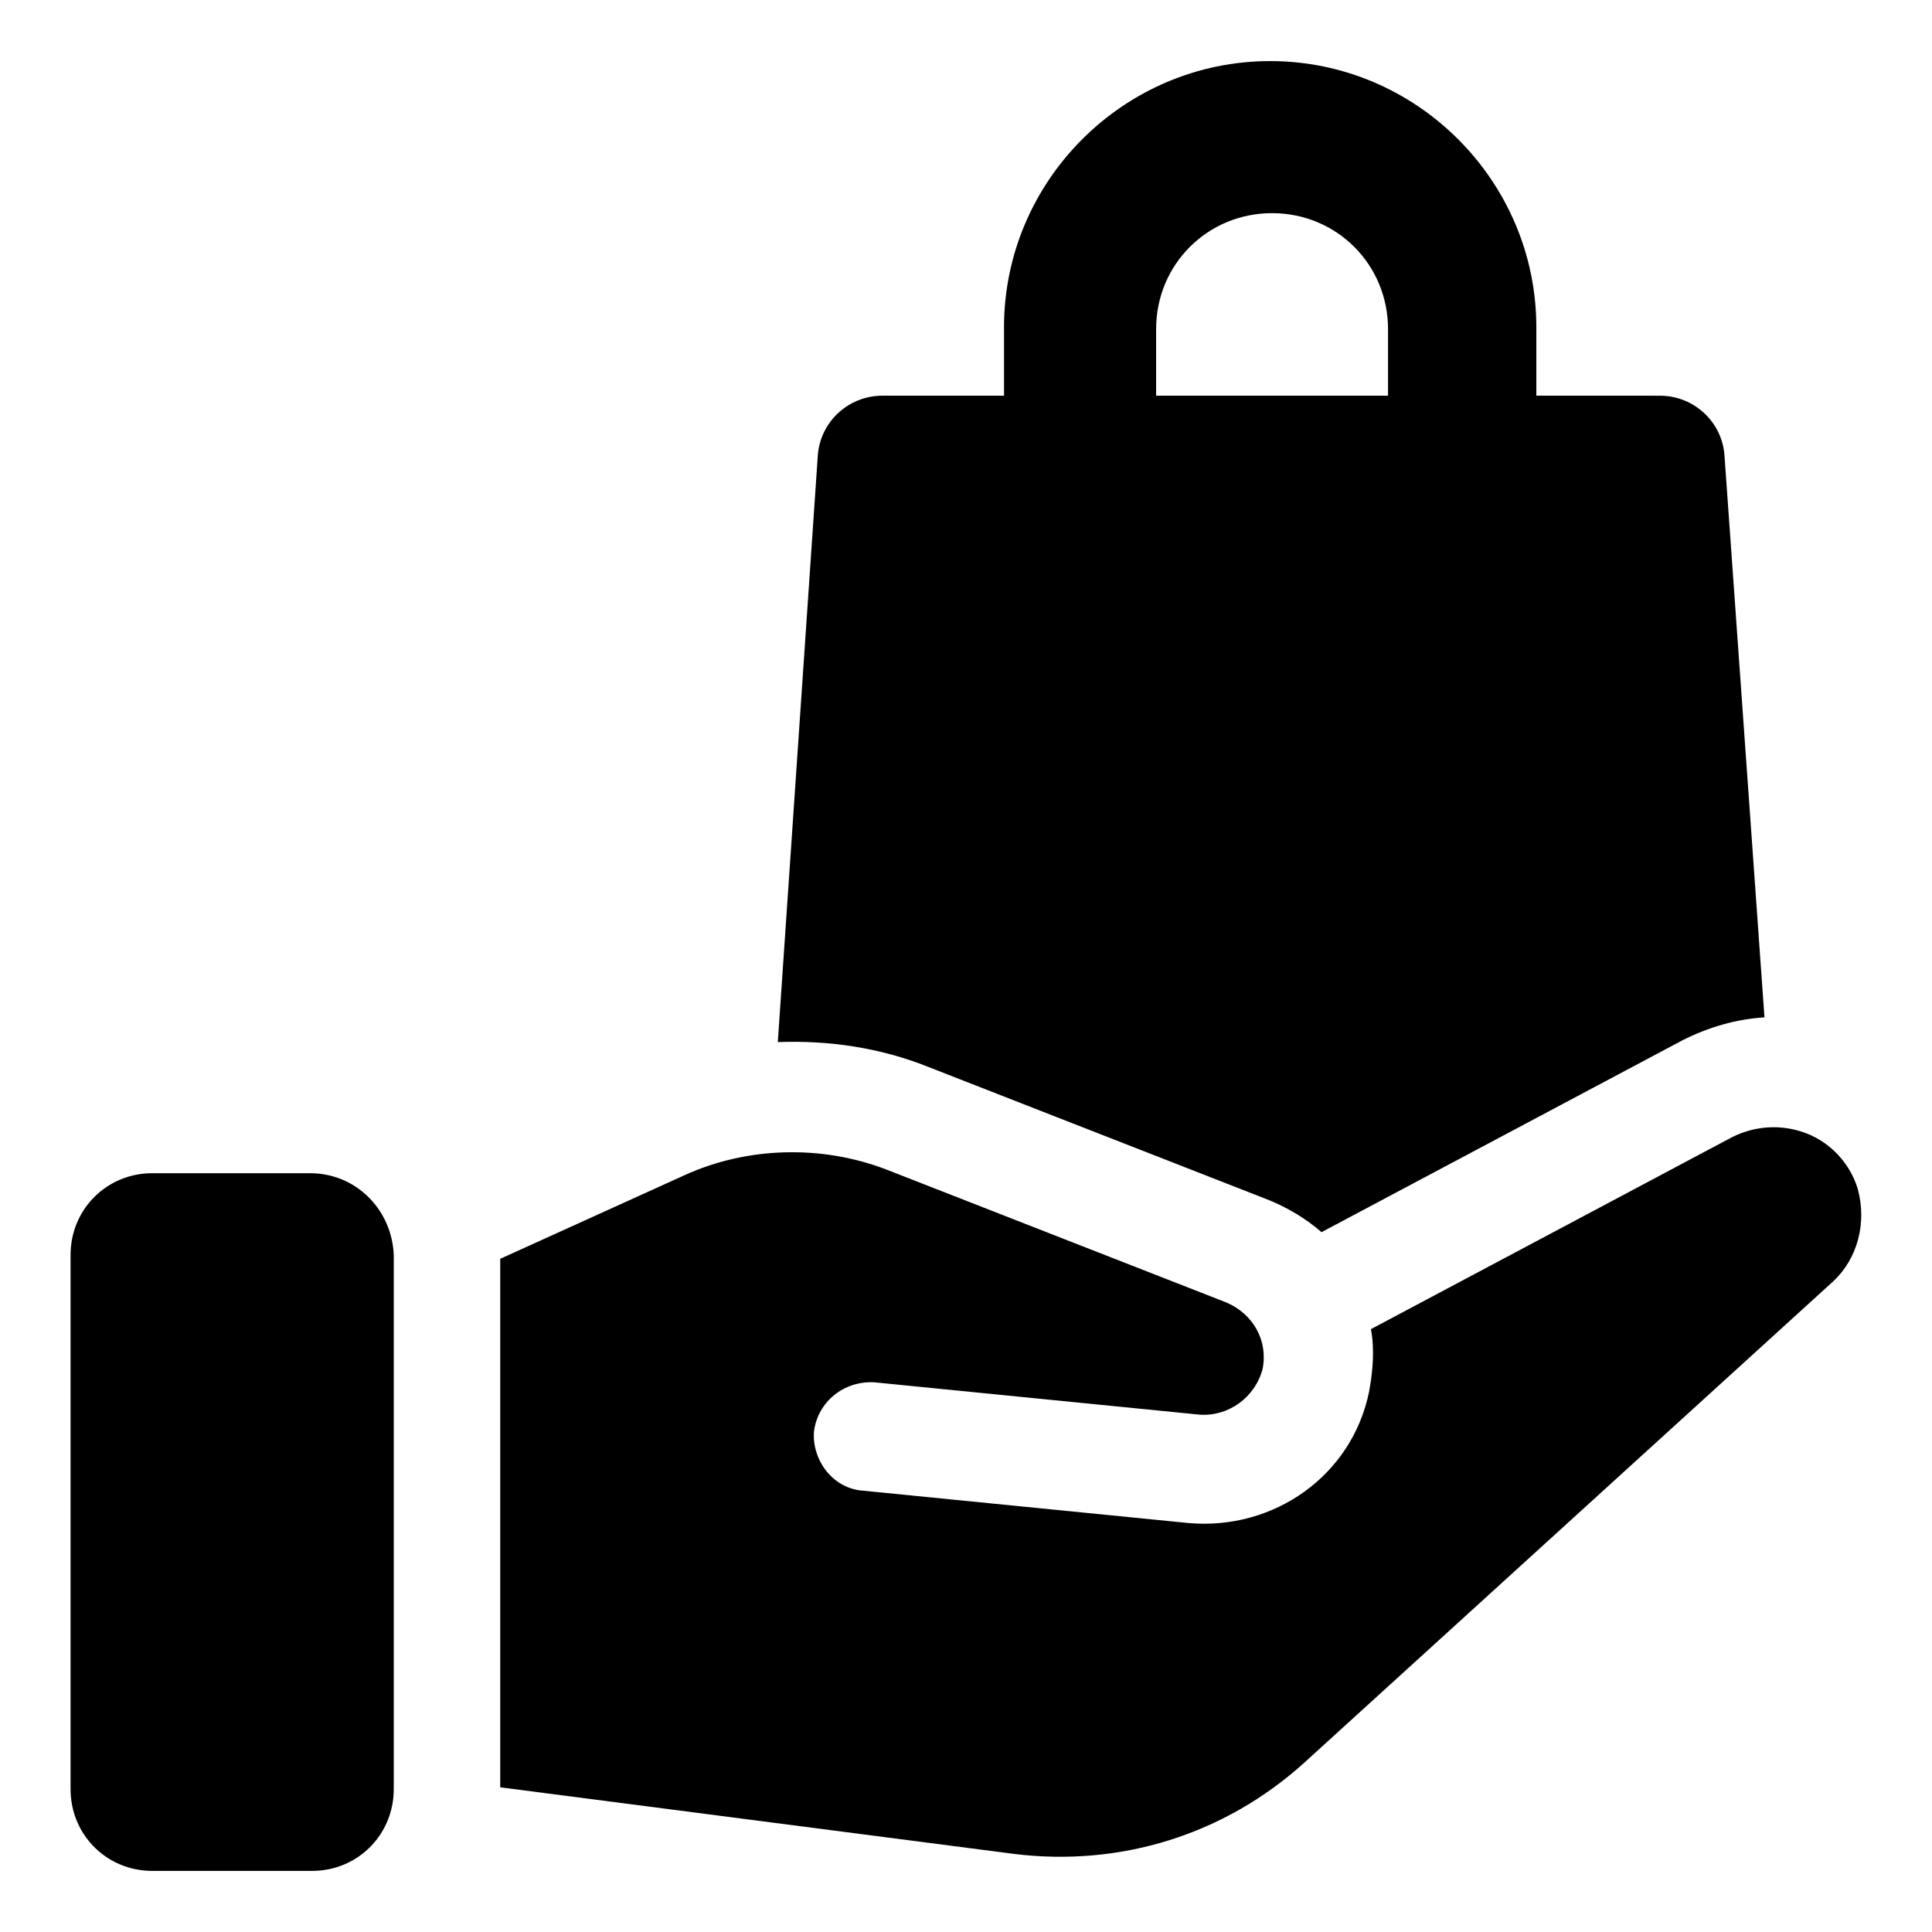<?xml version="1.0" encoding="UTF-8"?>
<!-- Uploaded to: ICON Repo, www.svgrepo.com, Generator: ICON Repo Mixer Tools -->
<svg fill="#000000" width="800px" height="800px" version="1.1" viewBox="144 144 512 512" xmlns="http://www.w3.org/2000/svg">
 <g>
  <path d="m480.11 461.97c5.039 2.016 10.078 5.039 14.105 8.566l95.723-50.883c7.055-3.527 14.105-5.543 21.664-6.047l-10.578-148.62c-0.504-9.07-8.062-16.121-17.129-16.121l-32.75-0.004v-18.137c0-38.793-31.738-70.535-70.535-70.535-38.793 0-70.535 31.738-70.535 70.535l0.004 18.137h-32.242c-9.07 0-16.625 7.055-17.129 16.121l-10.582 155.18c13.602-0.504 27.207 1.512 39.801 6.551zm-29.727-230.75c0-17.129 13.602-30.73 30.73-30.73s30.73 13.602 30.73 30.73l0.004 17.633h-61.465z"/>
  <path d="m636.29 458.95c-2.016-6.551-7.055-12.09-13.602-14.609-6.551-2.519-13.602-2.016-19.648 1.008l-95.723 50.883c1.008 5.543 0.504 11.082-0.504 16.625-4.535 22.168-25.191 36.777-47.863 34.762l-86.152-8.566c-8.062-0.504-13.602-8.062-13.098-15.617 1.008-8.062 8.062-13.602 16.121-13.098l86.152 8.566c7.559 0.504 14.609-4.535 16.625-12.09 1.512-7.559-2.519-14.609-9.574-17.633l-90.184-35.266c-17.129-6.551-36.777-6.047-53.402 1.512l-48.871 22.168v140.06l136.03 17.633c28.215 3.527 55.922-5.039 77.082-24.184l140.06-127.46c6.555-6.047 9.074-15.621 6.555-24.688z"/>
  <path d="m226.18 454.91h-41.816c-12.09 0-21.664 9.574-21.664 21.664v141.57c0 12.09 9.574 21.664 21.664 21.664h42.32c12.09 0 21.664-9.574 21.664-21.664v-141.57c-0.504-12.094-10.074-21.664-22.168-21.664z"/>
 </g>
</svg>